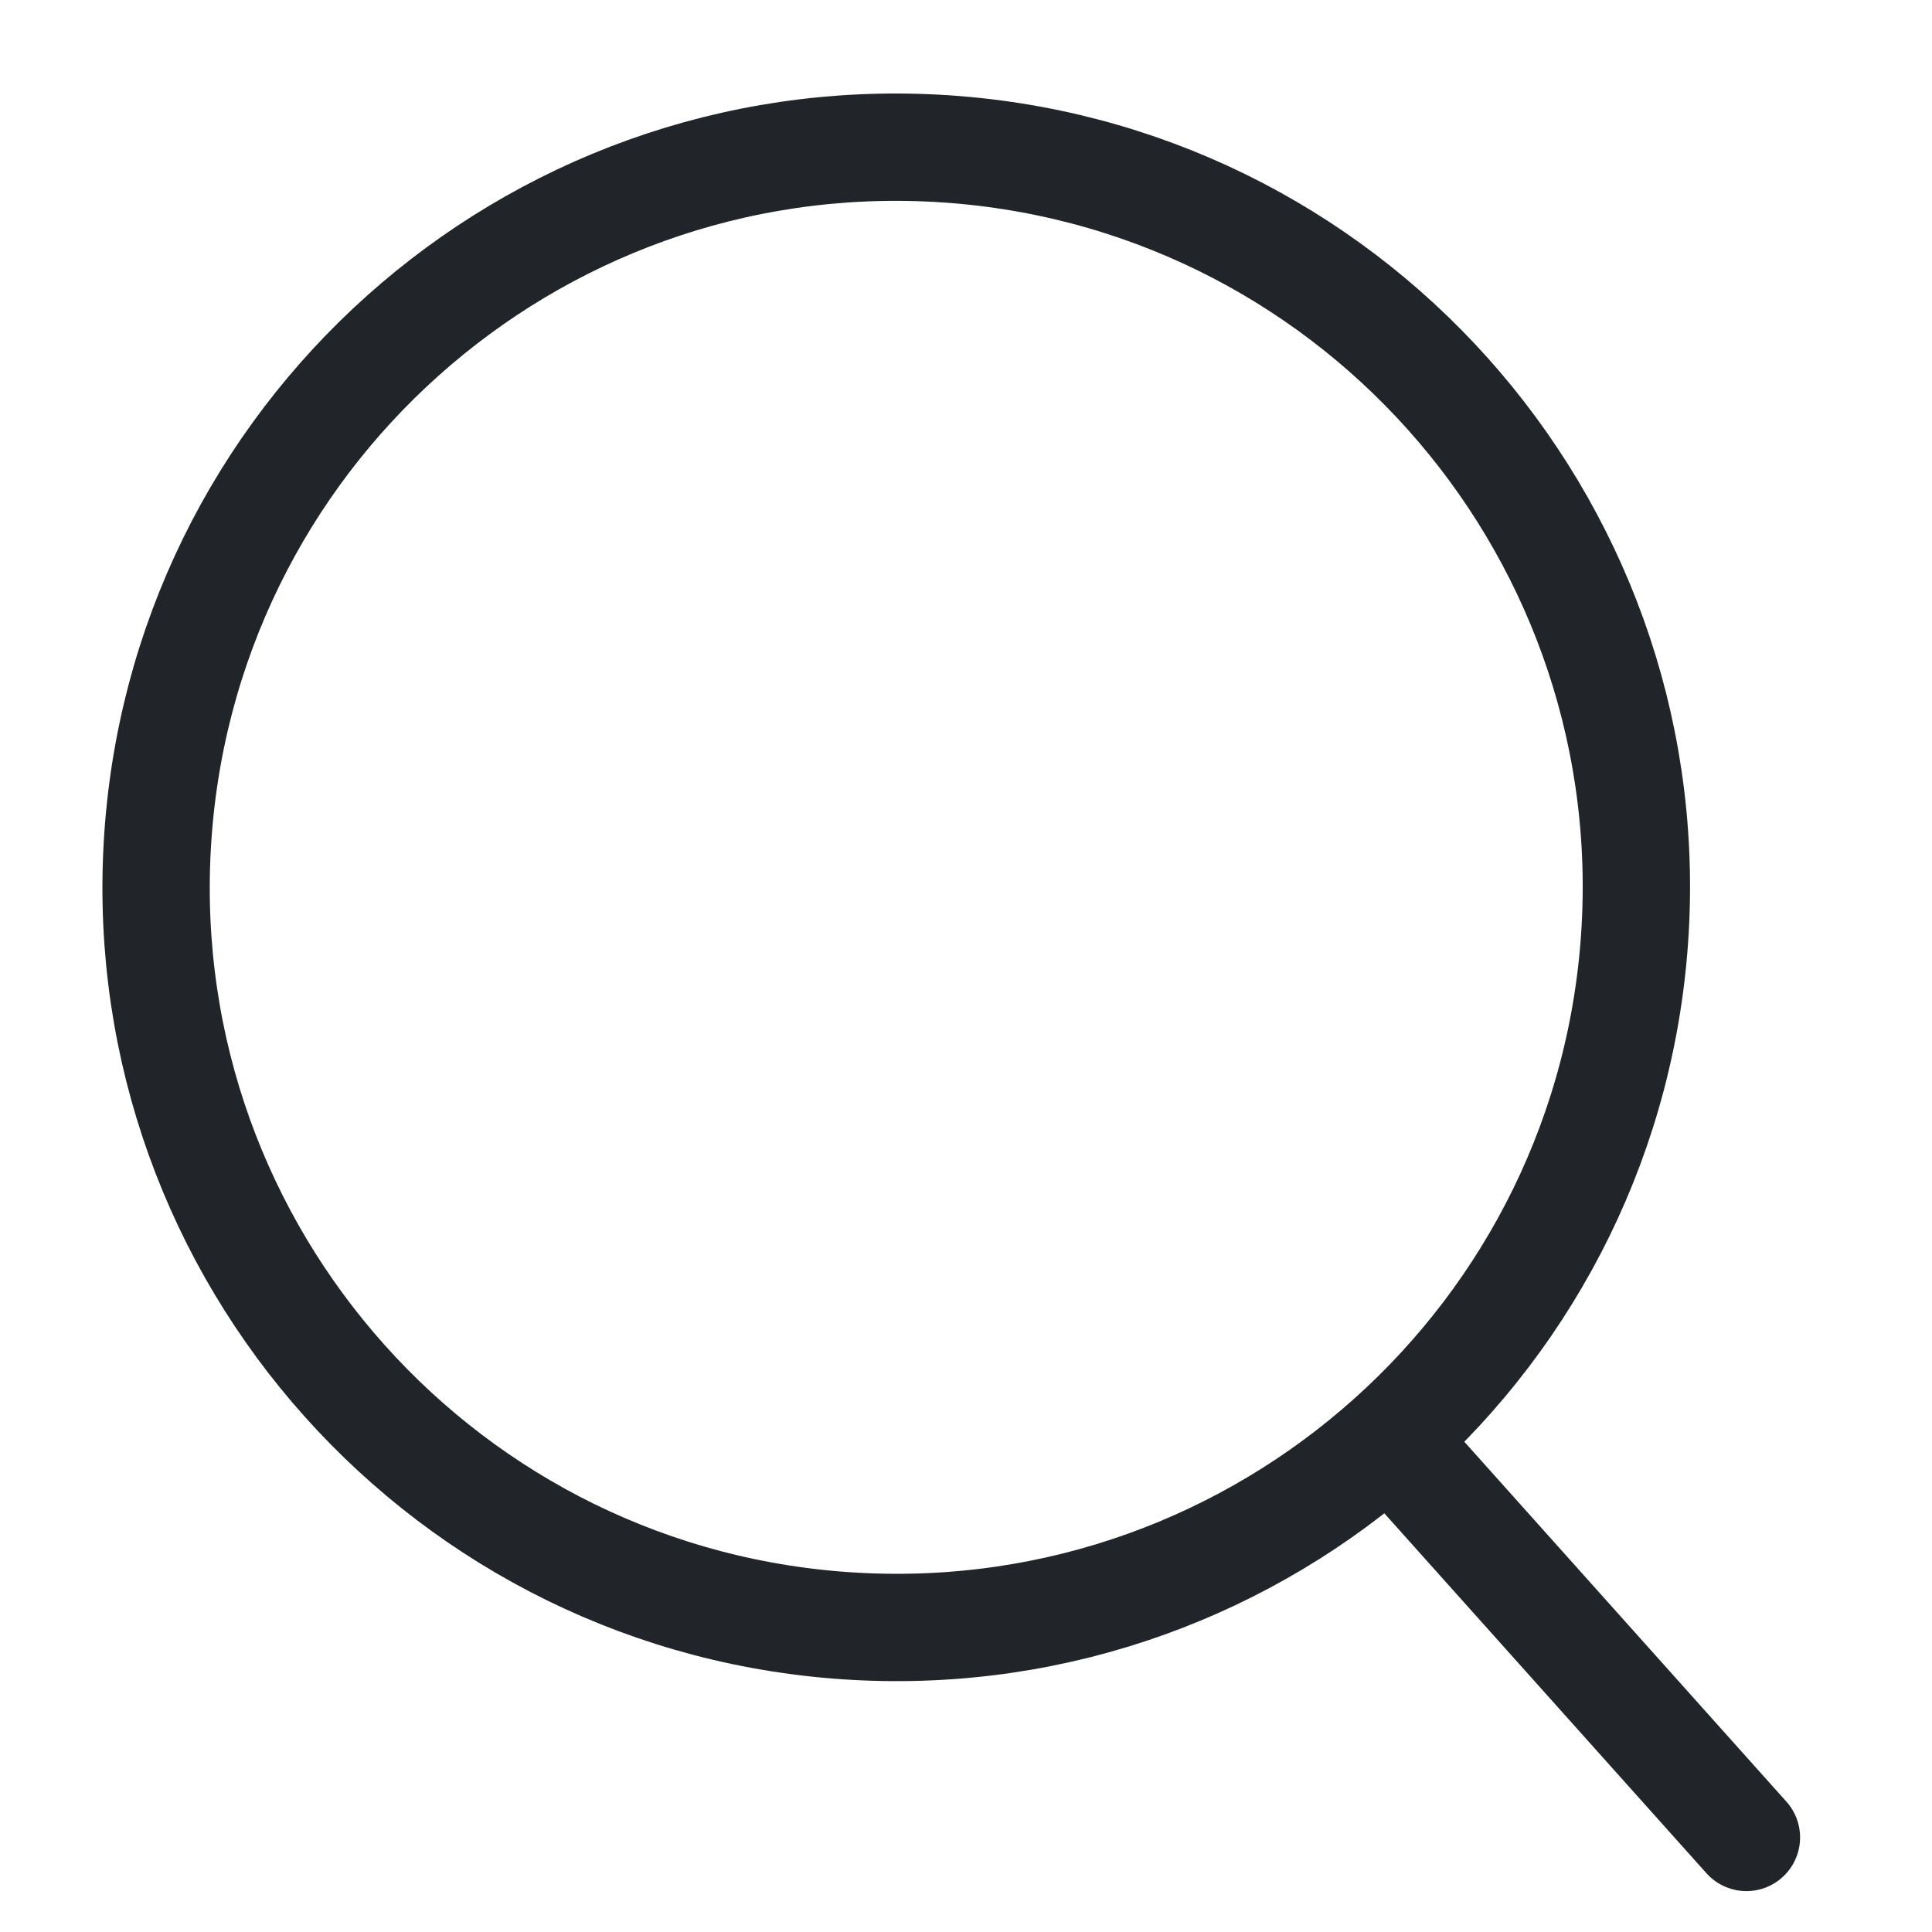 <svg width="18" height="18" viewBox="0 0 18 18" fill="none" xmlns="http://www.w3.org/2000/svg">
<path d="M7.968 15.152C11.771 15.363 15.024 12.451 15.235 8.649C15.446 4.846 12.534 1.593 8.732 1.382C4.929 1.171 1.676 4.083 1.465 7.885C1.254 11.688 4.166 14.941 7.968 15.152Z" stroke="#212529" stroke-linejoin="round"/>
<path d="M13.025 13.492L16.271 17.119" stroke="#212529" stroke-linecap="round" stroke-linejoin="round"/>
</svg>
